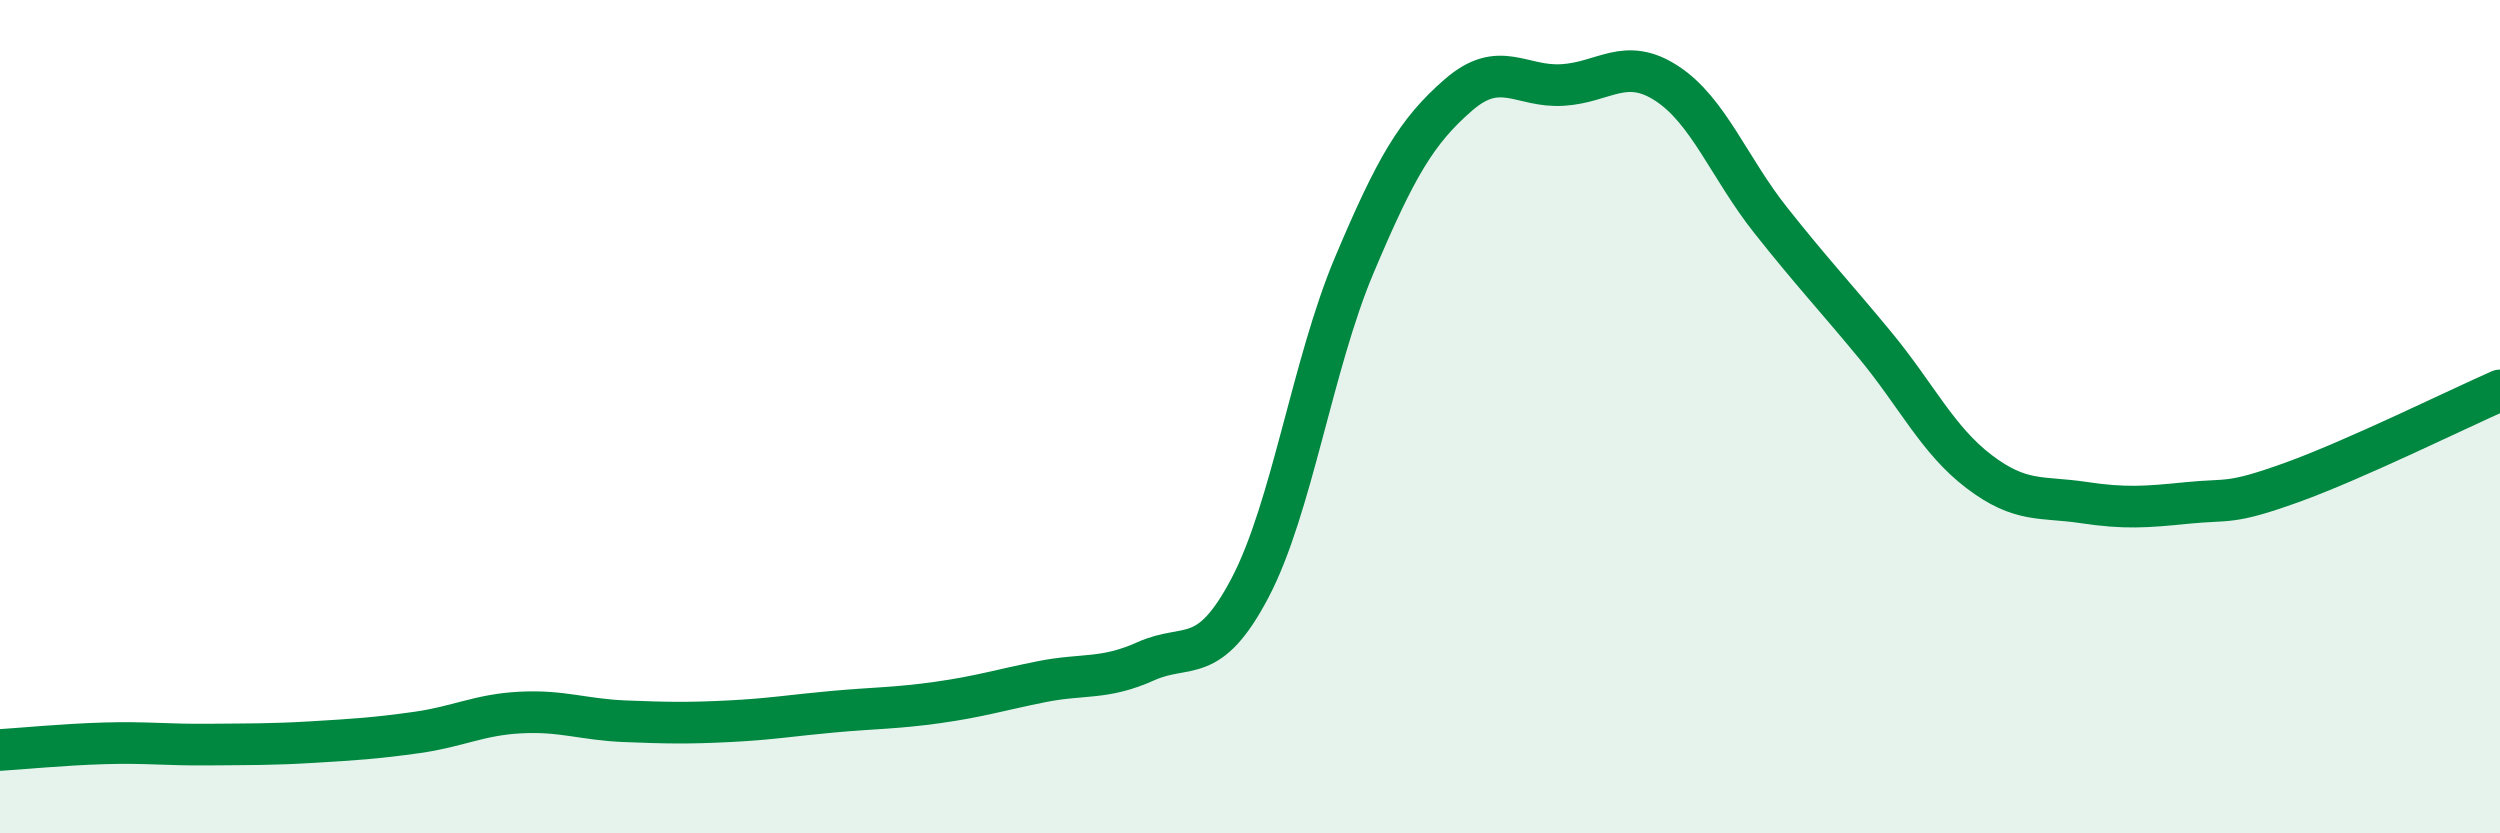 
    <svg width="60" height="20" viewBox="0 0 60 20" xmlns="http://www.w3.org/2000/svg">
      <path
        d="M 0,18 C 0.5,17.97 1.5,17.87 2.5,17.84 C 3.5,17.81 4,17.88 5,17.87 C 6,17.86 6.5,17.87 7.5,17.81 C 8.5,17.75 9,17.72 10,17.58 C 11,17.44 11.5,17.15 12.5,17.1 C 13.5,17.05 14,17.27 15,17.31 C 16,17.35 16.5,17.36 17.5,17.31 C 18.5,17.26 19,17.17 20,17.08 C 21,16.99 21.5,17 22.5,16.86 C 23.5,16.72 24,16.56 25,16.36 C 26,16.16 26.5,16.32 27.5,15.87 C 28.5,15.42 29,16.01 30,14.11 C 31,12.21 31.5,8.74 32.5,6.37 C 33.5,4 34,3.15 35,2.28 C 36,1.41 36.5,2.1 37.5,2.04 C 38.5,1.98 39,1.35 40,2 C 41,2.65 41.5,4.03 42.5,5.29 C 43.5,6.55 44,7.07 45,8.28 C 46,9.49 46.5,10.56 47.5,11.32 C 48.5,12.08 49,11.91 50,12.06 C 51,12.21 51.5,12.17 52.5,12.07 C 53.5,11.97 53.5,12.12 55,11.58 C 56.5,11.04 59,9.81 60,9.37L60 20L0 20Z"
        fill="#008740"
        opacity="0.1"
        stroke-linecap="round"
        stroke-linejoin="round"
      />
      <path
        d="M 0,18 C 0.5,17.97 1.5,17.87 2.5,17.84 C 3.5,17.81 4,17.88 5,17.87 C 6,17.86 6.5,17.87 7.5,17.81 C 8.5,17.75 9,17.72 10,17.58 C 11,17.44 11.5,17.15 12.5,17.1 C 13.5,17.05 14,17.27 15,17.31 C 16,17.35 16.5,17.36 17.5,17.31 C 18.5,17.26 19,17.17 20,17.08 C 21,16.99 21.5,17 22.5,16.86 C 23.5,16.72 24,16.56 25,16.36 C 26,16.16 26.5,16.32 27.5,15.87 C 28.5,15.42 29,16.01 30,14.11 C 31,12.21 31.5,8.74 32.5,6.37 C 33.5,4 34,3.15 35,2.28 C 36,1.41 36.5,2.1 37.5,2.04 C 38.5,1.98 39,1.35 40,2 C 41,2.65 41.5,4.03 42.5,5.29 C 43.5,6.55 44,7.07 45,8.28 C 46,9.49 46.5,10.56 47.5,11.32 C 48.5,12.08 49,11.91 50,12.06 C 51,12.21 51.5,12.17 52.5,12.07 C 53.5,11.97 53.5,12.12 55,11.58 C 56.5,11.04 59,9.81 60,9.37"
        stroke="#008740"
        stroke-width="1"
        fill="none"
        stroke-linecap="round"
        stroke-linejoin="round"
      />
    </svg>
  